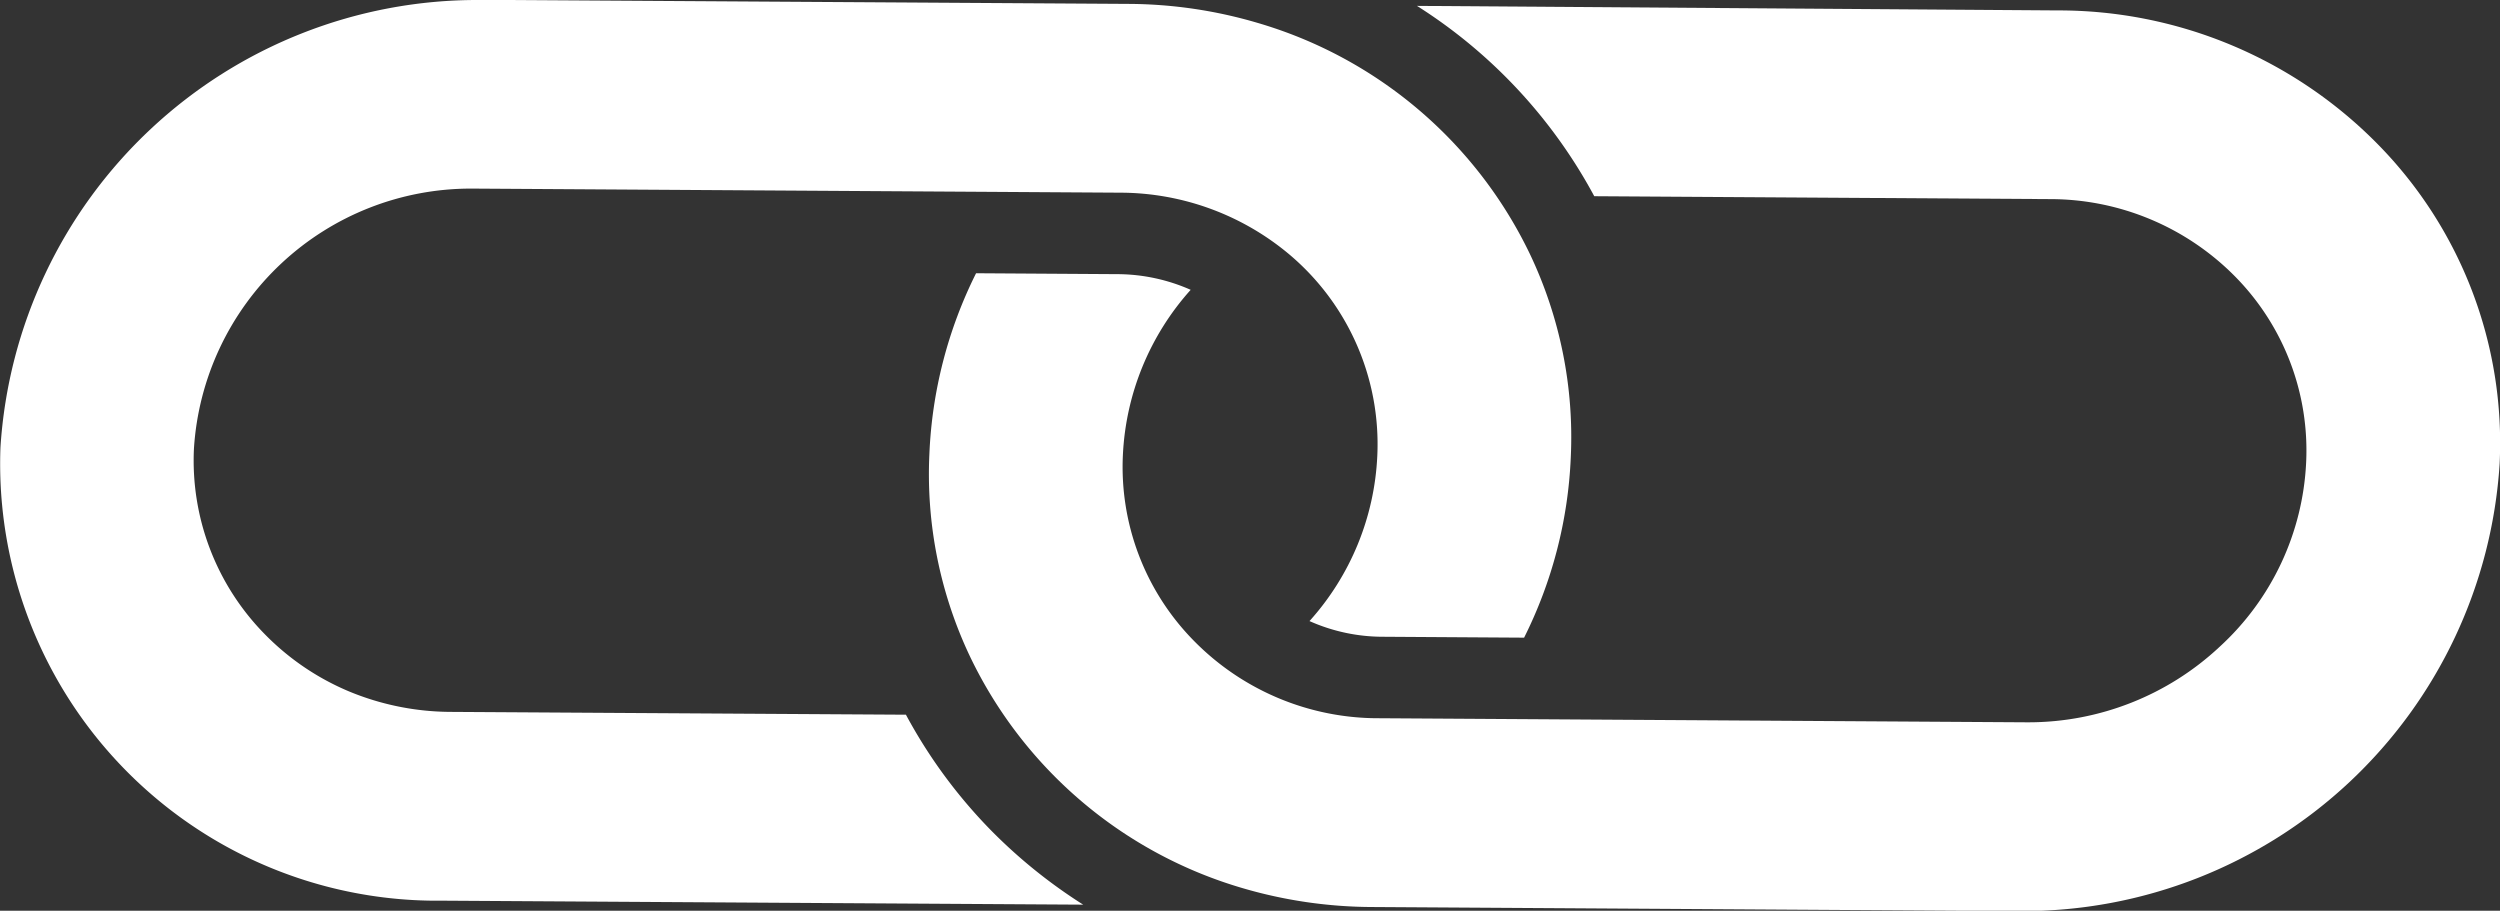 <svg xmlns="http://www.w3.org/2000/svg" width="27.585" height="10.049" viewBox="0 0 27.585 10.049">
  <rect x="0" y="0" width="27.585" height="10.049" fill="#333333" stroke="none"/>
  <g transform="translate(-55.984 -247.826)">
    <path d="M71.619,247.891a5.648,5.648,0,0,1,1.956,2.1l5.021.032a2.869,2.869,0,0,1,2.055.859,2.732,2.732,0,0,1,.779,2.046,2.943,2.943,0,0,1-.955,2.035,3.089,3.089,0,0,1-2.109.833h-.019l-7.139-.045a2.853,2.853,0,0,1-2.059-.863,2.733,2.733,0,0,1-.775-2.042,2.934,2.934,0,0,1,.748-1.822,2.01,2.01,0,0,0-.814-.173l-1.554-.01a4.915,4.915,0,0,0-.515,1.992,4.691,4.691,0,0,0,.45,2.241,4.84,4.84,0,0,0,3.01,2.553,5.136,5.136,0,0,0,1.419.207l7.138.045h.033a5.27,5.27,0,0,0,5.276-4.937,4.7,4.7,0,0,0-1.342-3.522h0a4.938,4.938,0,0,0-3.537-1.479Z" fill="#fff"/>
    <path d="M61.266,247.826a5.272,5.272,0,0,0-5.277,4.938,4.821,4.821,0,0,0,4.879,5l7.068.044a5.723,5.723,0,0,1-1.031-.834,5.619,5.619,0,0,1-.925-1.262l-5.022-.031a2.958,2.958,0,0,1-1.123-.226,2.831,2.831,0,0,1-.932-.634,2.731,2.731,0,0,1-.779-2.045,3.062,3.062,0,0,1,3.065-2.869h.019l7.138.045a2.91,2.91,0,0,1,1.814.64,2.737,2.737,0,0,1,1.021,2.266,2.922,2.922,0,0,1-.748,1.821,1.991,1.991,0,0,0,.814.173l1.554.01a4.9,4.9,0,0,0,.515-1.99,4.7,4.7,0,0,0-.451-2.243,4.839,4.839,0,0,0-3.01-2.552,5.093,5.093,0,0,0-1.418-.208l-7.138-.045h-.033" fill="#ffffff"/>
  </g>
</svg>
